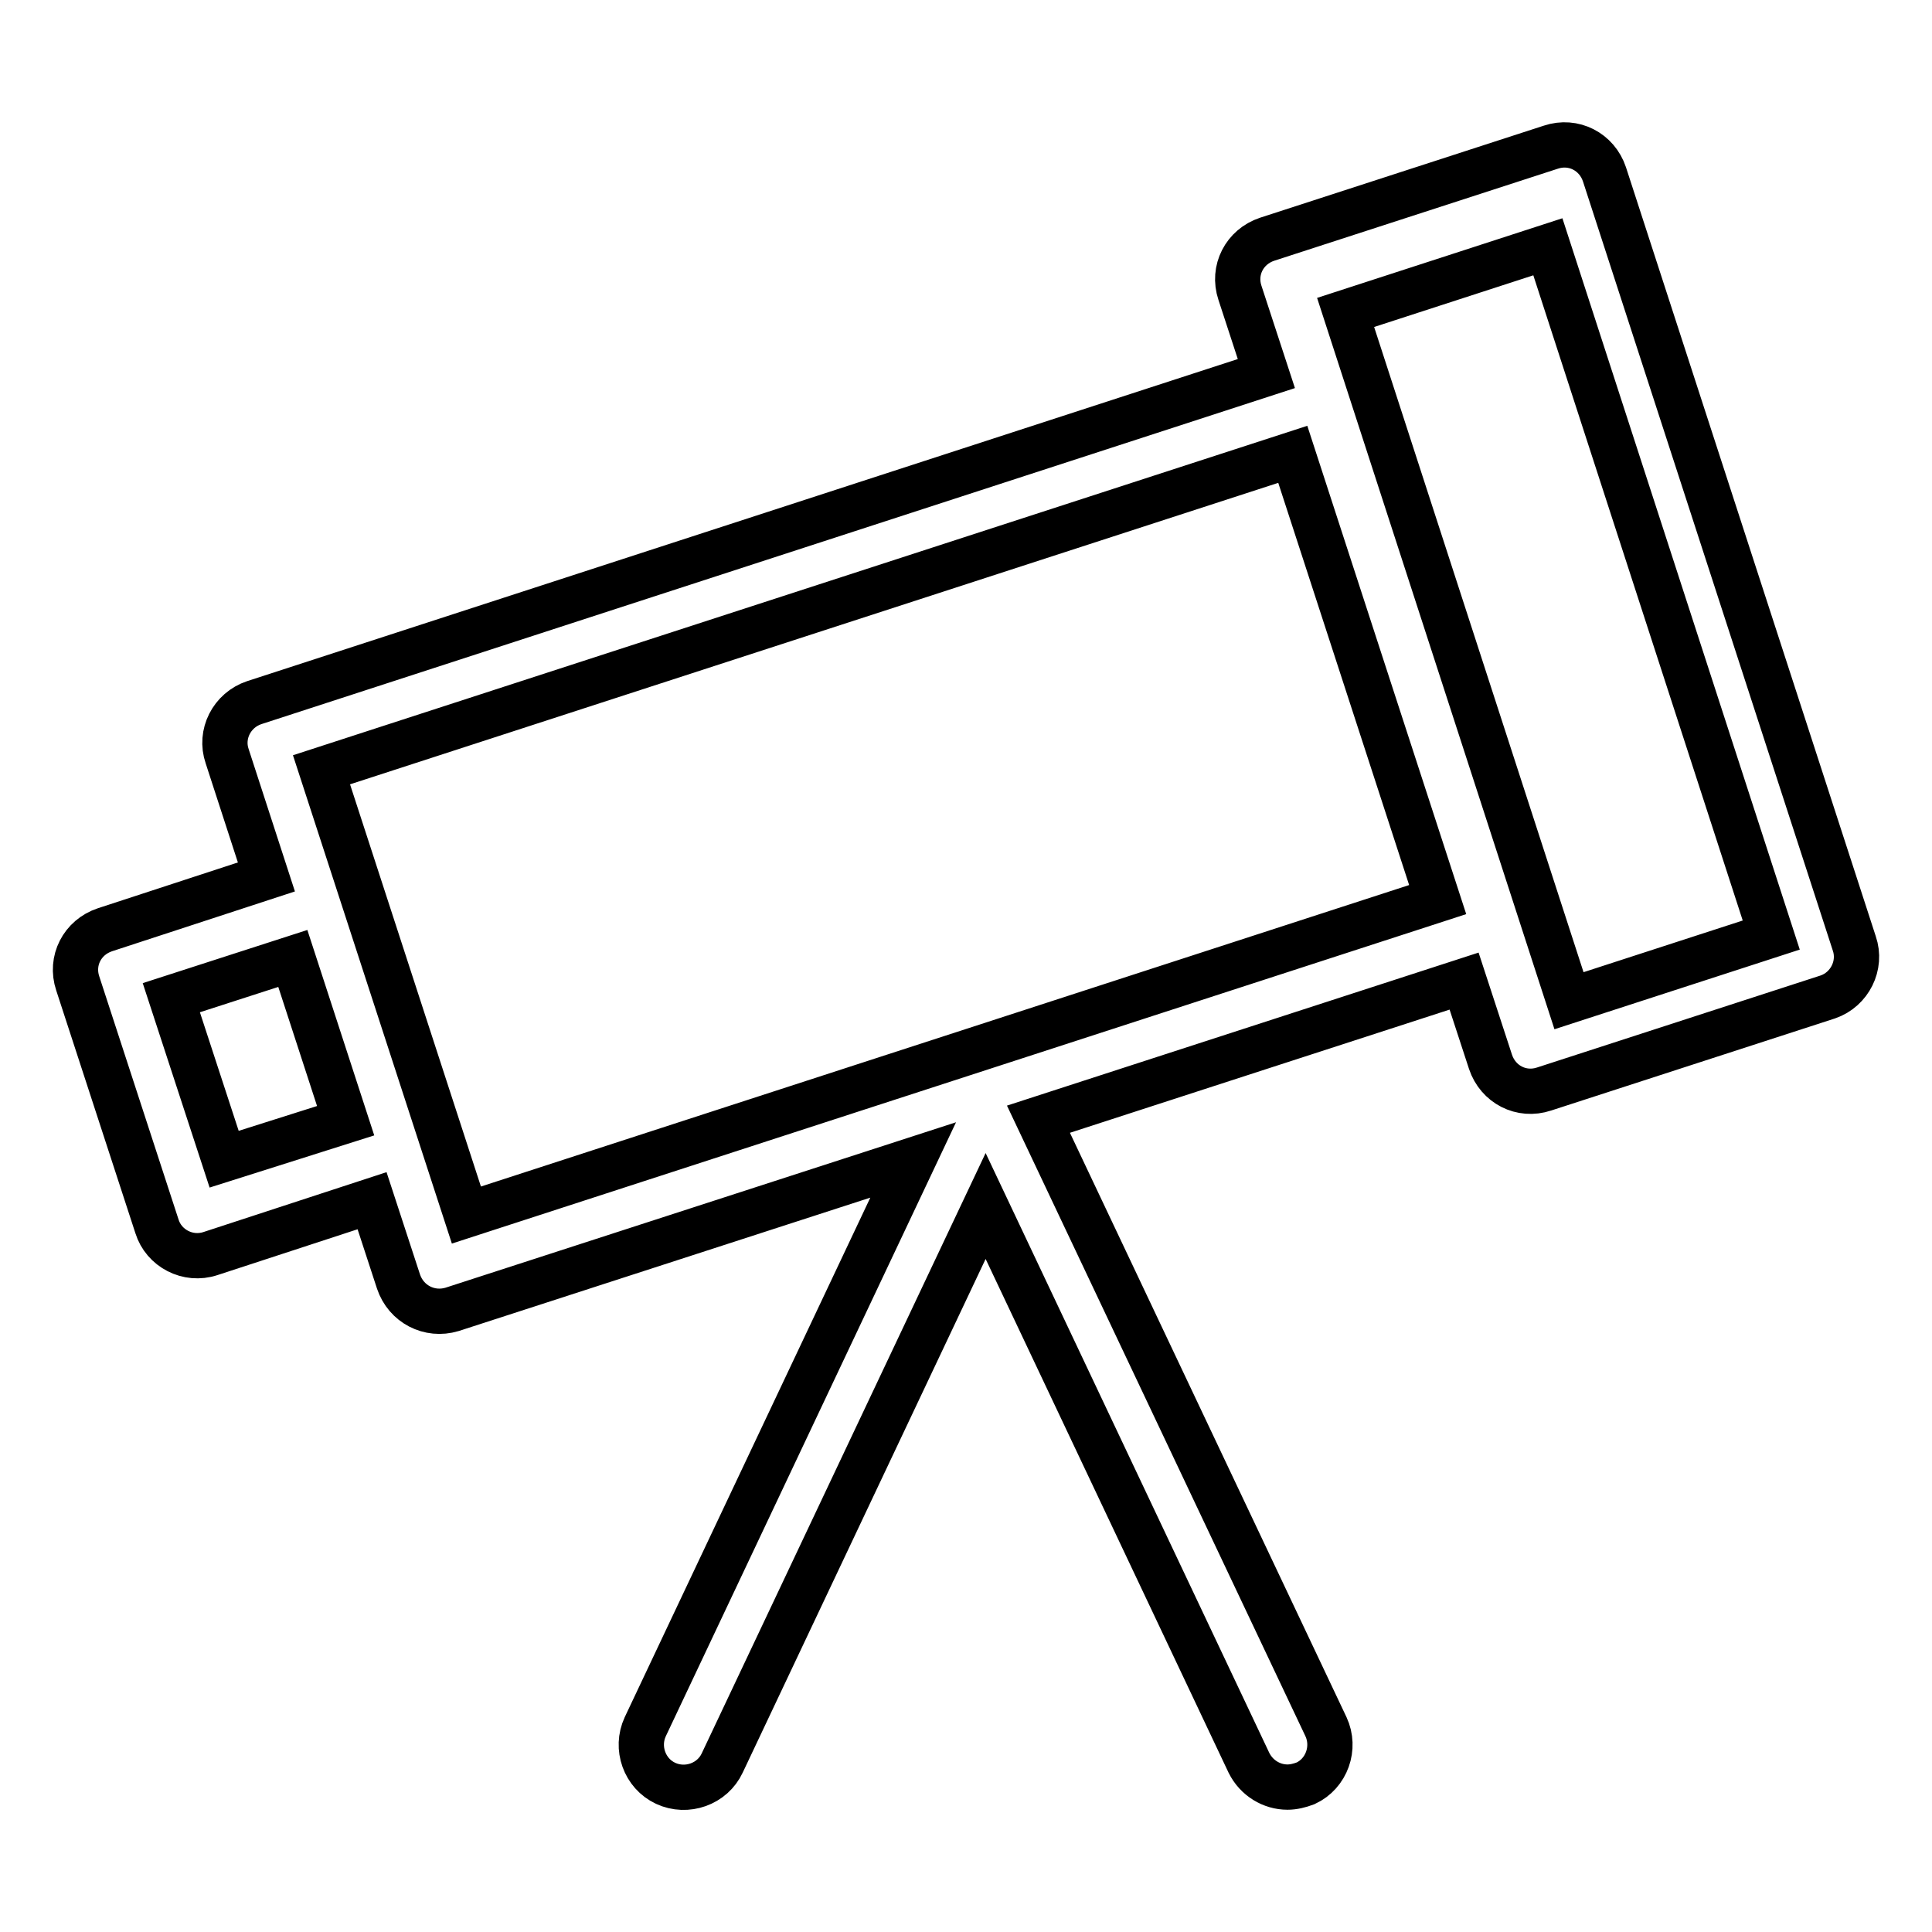 <?xml version="1.0" encoding="utf-8"?>
<!-- Svg Vector Icons : http://www.onlinewebfonts.com/icon -->
<!DOCTYPE svg PUBLIC "-//W3C//DTD SVG 1.1//EN" "http://www.w3.org/Graphics/SVG/1.1/DTD/svg11.dtd">
<svg version="1.1" xmlns="http://www.w3.org/2000/svg" xmlns:xlink="http://www.w3.org/1999/xlink" x="0px" y="0px" viewBox="0 0 256 256" enable-background="new 0 0 256 256" xml:space="preserve">
<g><g><path stroke-width="6" fill-opacity="0" stroke="#000000"  d="M245.7,125L212.6,23.1c-1-3-4.1-4.6-7.1-3.6l-37.6,12.2c-3,1-4.6,4.1-3.6,7.1l3.5,10.7L33.7,93.1c-3,1-4.6,4.2-3.6,7.1l5.2,16l-21.4,7c-3,1-4.6,4.1-3.6,7.1l10.5,32.2c0.9,2.9,4.1,4.6,7.1,3.6l21.4-7l3.5,10.7c1,3,4.1,4.6,7.1,3.7l61.1-19.8l-35.5,75.1c-1.3,2.8-0.1,6.2,2.7,7.5c2.8,1.3,6.2,0.1,7.5-2.7l34.9-73.8l34.9,73.8c1,2,3,3.2,5.1,3.2c0.8,0,1.6-0.2,2.4-0.5c2.8-1.3,4-4.7,2.7-7.5l-38.1-80.5l56.4-18.3l3.5,10.7c1,3,4.1,4.6,7.1,3.6l37.6-12.2C245.1,131.1,246.7,127.9,245.7,125L245.7,125z M29.7,153.6l-7-21.4l16.1-5.2l7,21.5L29.7,153.6L29.7,153.6z M61.8,161l-19.2-59l128.7-41.8l19.2,59L61.8,161L61.8,161z M207.9,132.6l-29.6-91.2l26.8-8.7l29.6,91.2L207.9,132.6L207.9,132.6z"/></g></g>
</svg>